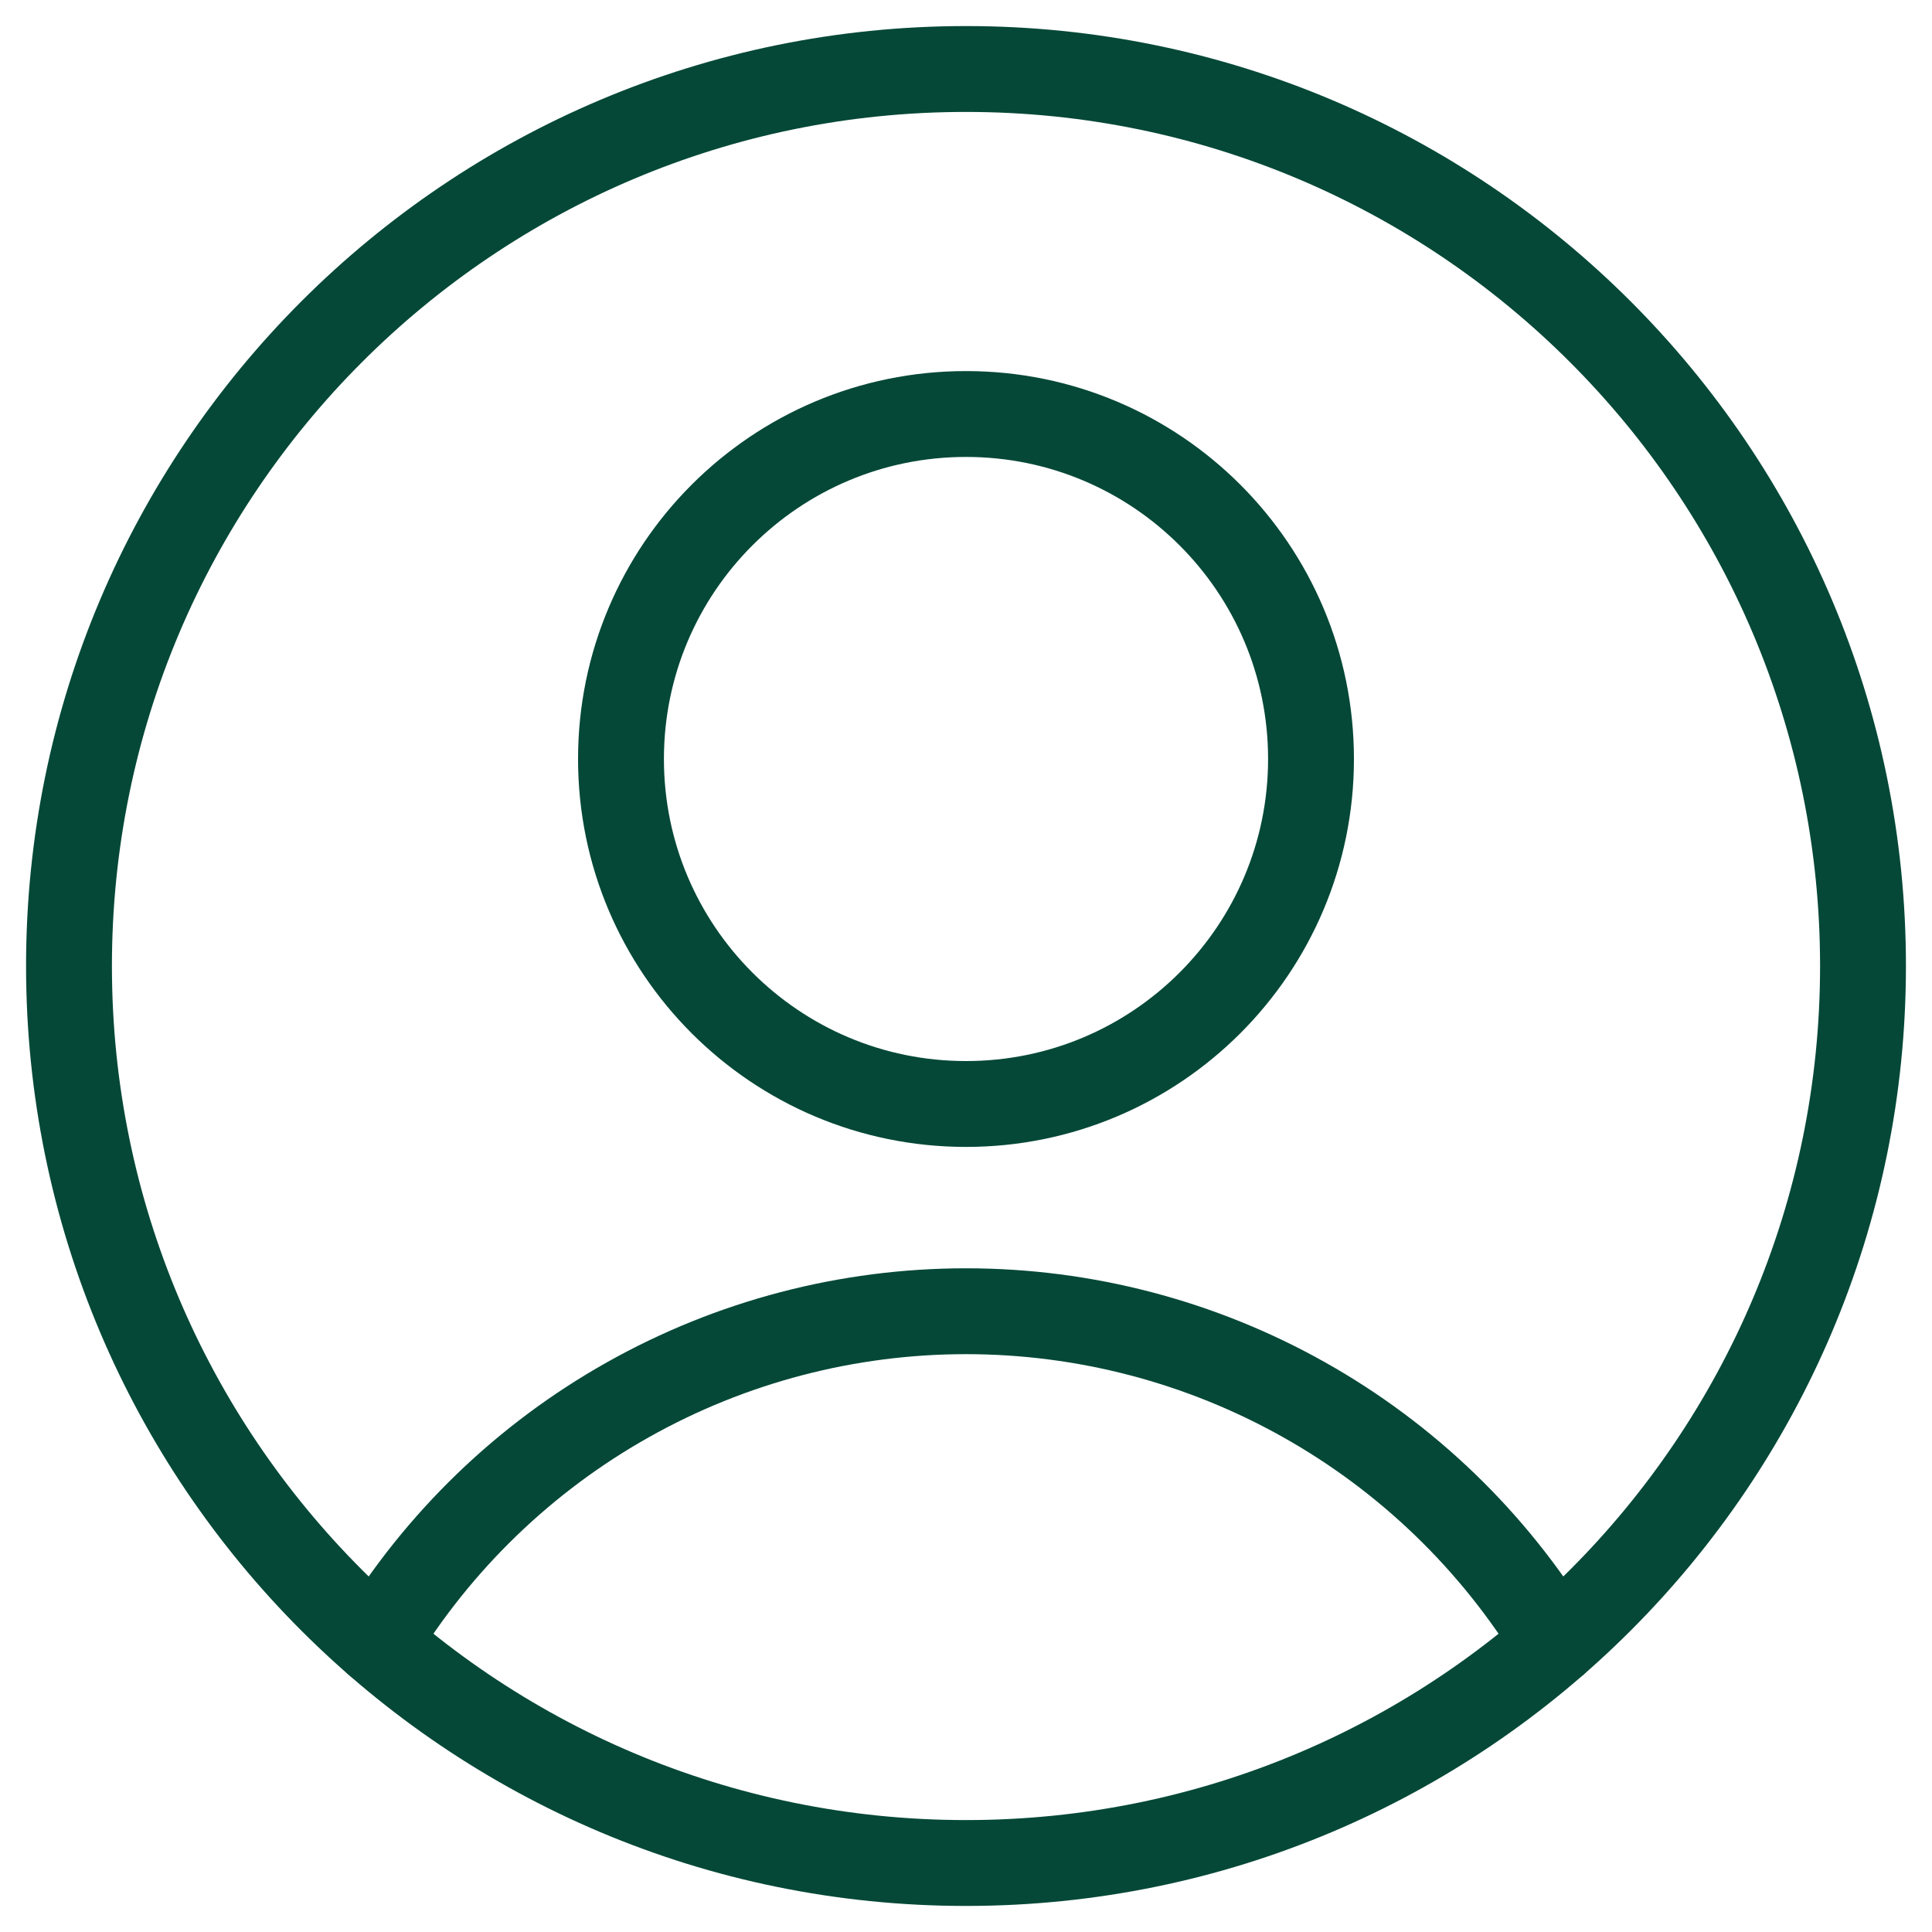 <svg width="45" height="45" viewBox="0 0 45 45" fill="none" xmlns="http://www.w3.org/2000/svg">
<g clip-path="url(#clip0_239_590)">
<path d="M22.5 25.714C26.938 25.714 30.536 22.116 30.536 17.678C30.536 13.24 26.938 9.643 22.5 9.643C18.062 9.643 14.464 13.24 14.464 17.678C14.464 22.116 18.062 25.714 22.5 25.714Z" stroke="#054837" stroke-width="2" stroke-linecap="round" stroke-linejoin="round"/>
<path d="M8.775 38.251C10.209 35.897 12.225 33.951 14.629 32.601C17.032 31.25 19.743 30.541 22.5 30.541C25.257 30.541 27.967 31.25 30.371 32.601C32.775 33.951 34.79 35.897 36.225 38.251" stroke="#054837" stroke-width="2" stroke-linecap="round" stroke-linejoin="round"/>
<path d="M22.5 43.393C34.039 43.393 43.393 34.039 43.393 22.5C43.393 10.961 34.039 1.607 22.5 1.607C10.961 1.607 1.607 10.961 1.607 22.5C1.607 34.039 10.961 43.393 22.5 43.393Z" stroke="#054837" stroke-width="2" stroke-linecap="round" stroke-linejoin="round"/>
</g>
<defs>
<clipPath id="clip0_239_590">
<rect width="45" height="45" fill="white"/>
</clipPath>
</defs>
</svg>

